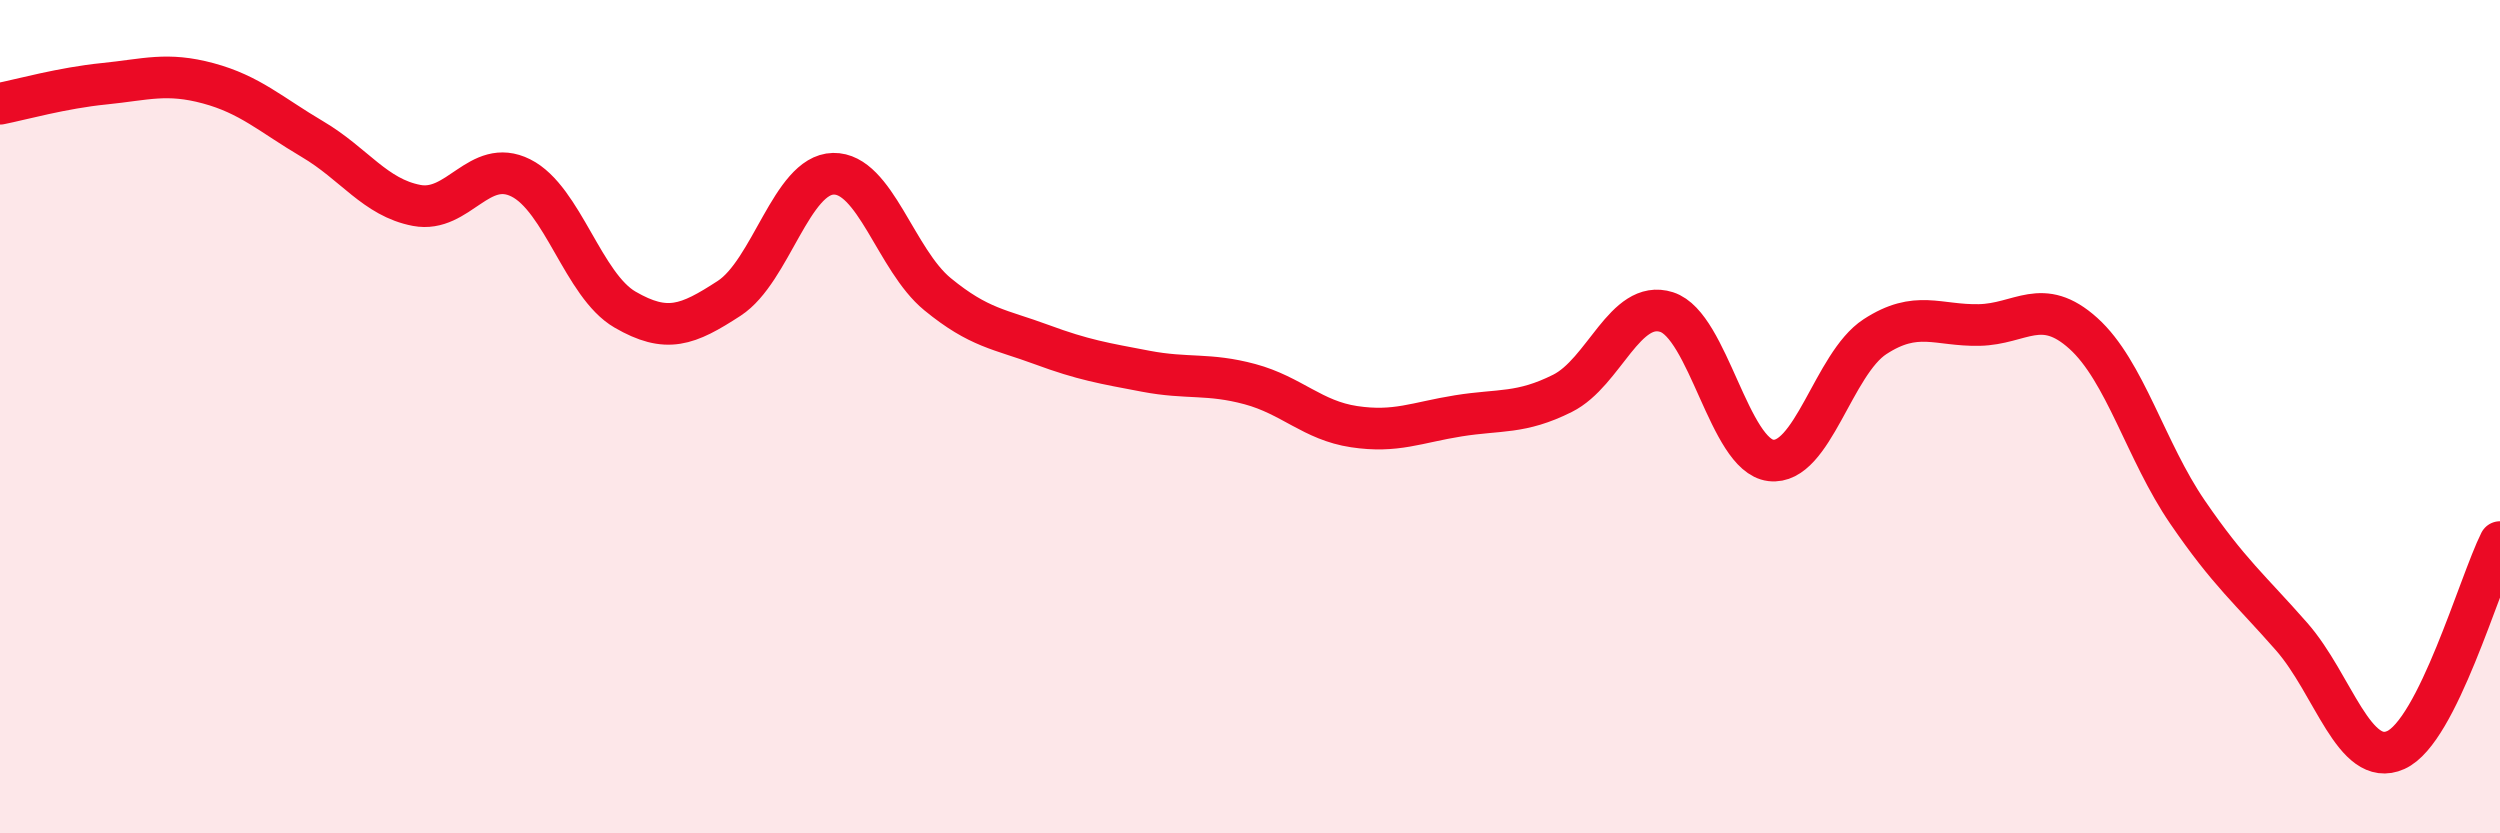 
    <svg width="60" height="20" viewBox="0 0 60 20" xmlns="http://www.w3.org/2000/svg">
      <path
        d="M 0,2.49 C 0.5,2.39 1.5,2.11 2.5,2.01 C 3.5,1.91 4,1.73 5,2 C 6,2.27 6.5,2.75 7.5,3.34 C 8.5,3.93 9,4.74 10,4.93 C 11,5.12 11.5,3.77 12.5,4.27 C 13.5,4.77 14,6.85 15,7.43 C 16,8.01 16.5,7.81 17.5,7.16 C 18.5,6.51 19,4.19 20,4.17 C 21,4.15 21.5,6.24 22.5,7.06 C 23.5,7.88 24,7.9 25,8.27 C 26,8.64 26.5,8.72 27.5,8.91 C 28.5,9.1 29,8.95 30,9.22 C 31,9.49 31.5,10.09 32.5,10.24 C 33.5,10.39 34,10.14 35,9.98 C 36,9.82 36.5,9.94 37.5,9.44 C 38.5,8.94 39,7.17 40,7.49 C 41,7.81 41.5,10.93 42.5,11.05 C 43.5,11.17 44,8.73 45,8.08 C 46,7.43 46.5,7.82 47.5,7.8 C 48.5,7.78 49,7.1 50,8 C 51,8.9 51.5,10.83 52.5,12.29 C 53.5,13.75 54,14.14 55,15.28 C 56,16.42 56.5,18.45 57.5,18 C 58.5,17.55 59.5,14.01 60,13.01L60 20L0 20Z"
        fill="#EB0A25"
        opacity="0.1"
        stroke-linecap="round"
        stroke-linejoin="round"
      />
      <path
        d="M 0,2.49 C 0.5,2.39 1.5,2.11 2.5,2.01 C 3.5,1.91 4,1.73 5,2 C 6,2.27 6.5,2.75 7.5,3.34 C 8.5,3.93 9,4.74 10,4.93 C 11,5.12 11.5,3.77 12.5,4.27 C 13.5,4.77 14,6.85 15,7.43 C 16,8.01 16.5,7.81 17.5,7.16 C 18.5,6.51 19,4.19 20,4.17 C 21,4.15 21.5,6.24 22.5,7.06 C 23.5,7.88 24,7.9 25,8.27 C 26,8.64 26.5,8.72 27.5,8.91 C 28.5,9.1 29,8.95 30,9.22 C 31,9.49 31.5,10.09 32.5,10.24 C 33.5,10.39 34,10.14 35,9.98 C 36,9.82 36.5,9.94 37.5,9.44 C 38.5,8.94 39,7.17 40,7.49 C 41,7.81 41.5,10.93 42.5,11.05 C 43.5,11.17 44,8.73 45,8.08 C 46,7.43 46.5,7.82 47.5,7.8 C 48.5,7.78 49,7.1 50,8 C 51,8.9 51.5,10.83 52.5,12.29 C 53.5,13.75 54,14.14 55,15.28 C 56,16.42 56.5,18.45 57.5,18 C 58.5,17.55 59.5,14.01 60,13.01"
        stroke="#EB0A25"
        stroke-width="1"
        fill="none"
        stroke-linecap="round"
        stroke-linejoin="round"
      />
    </svg>
  